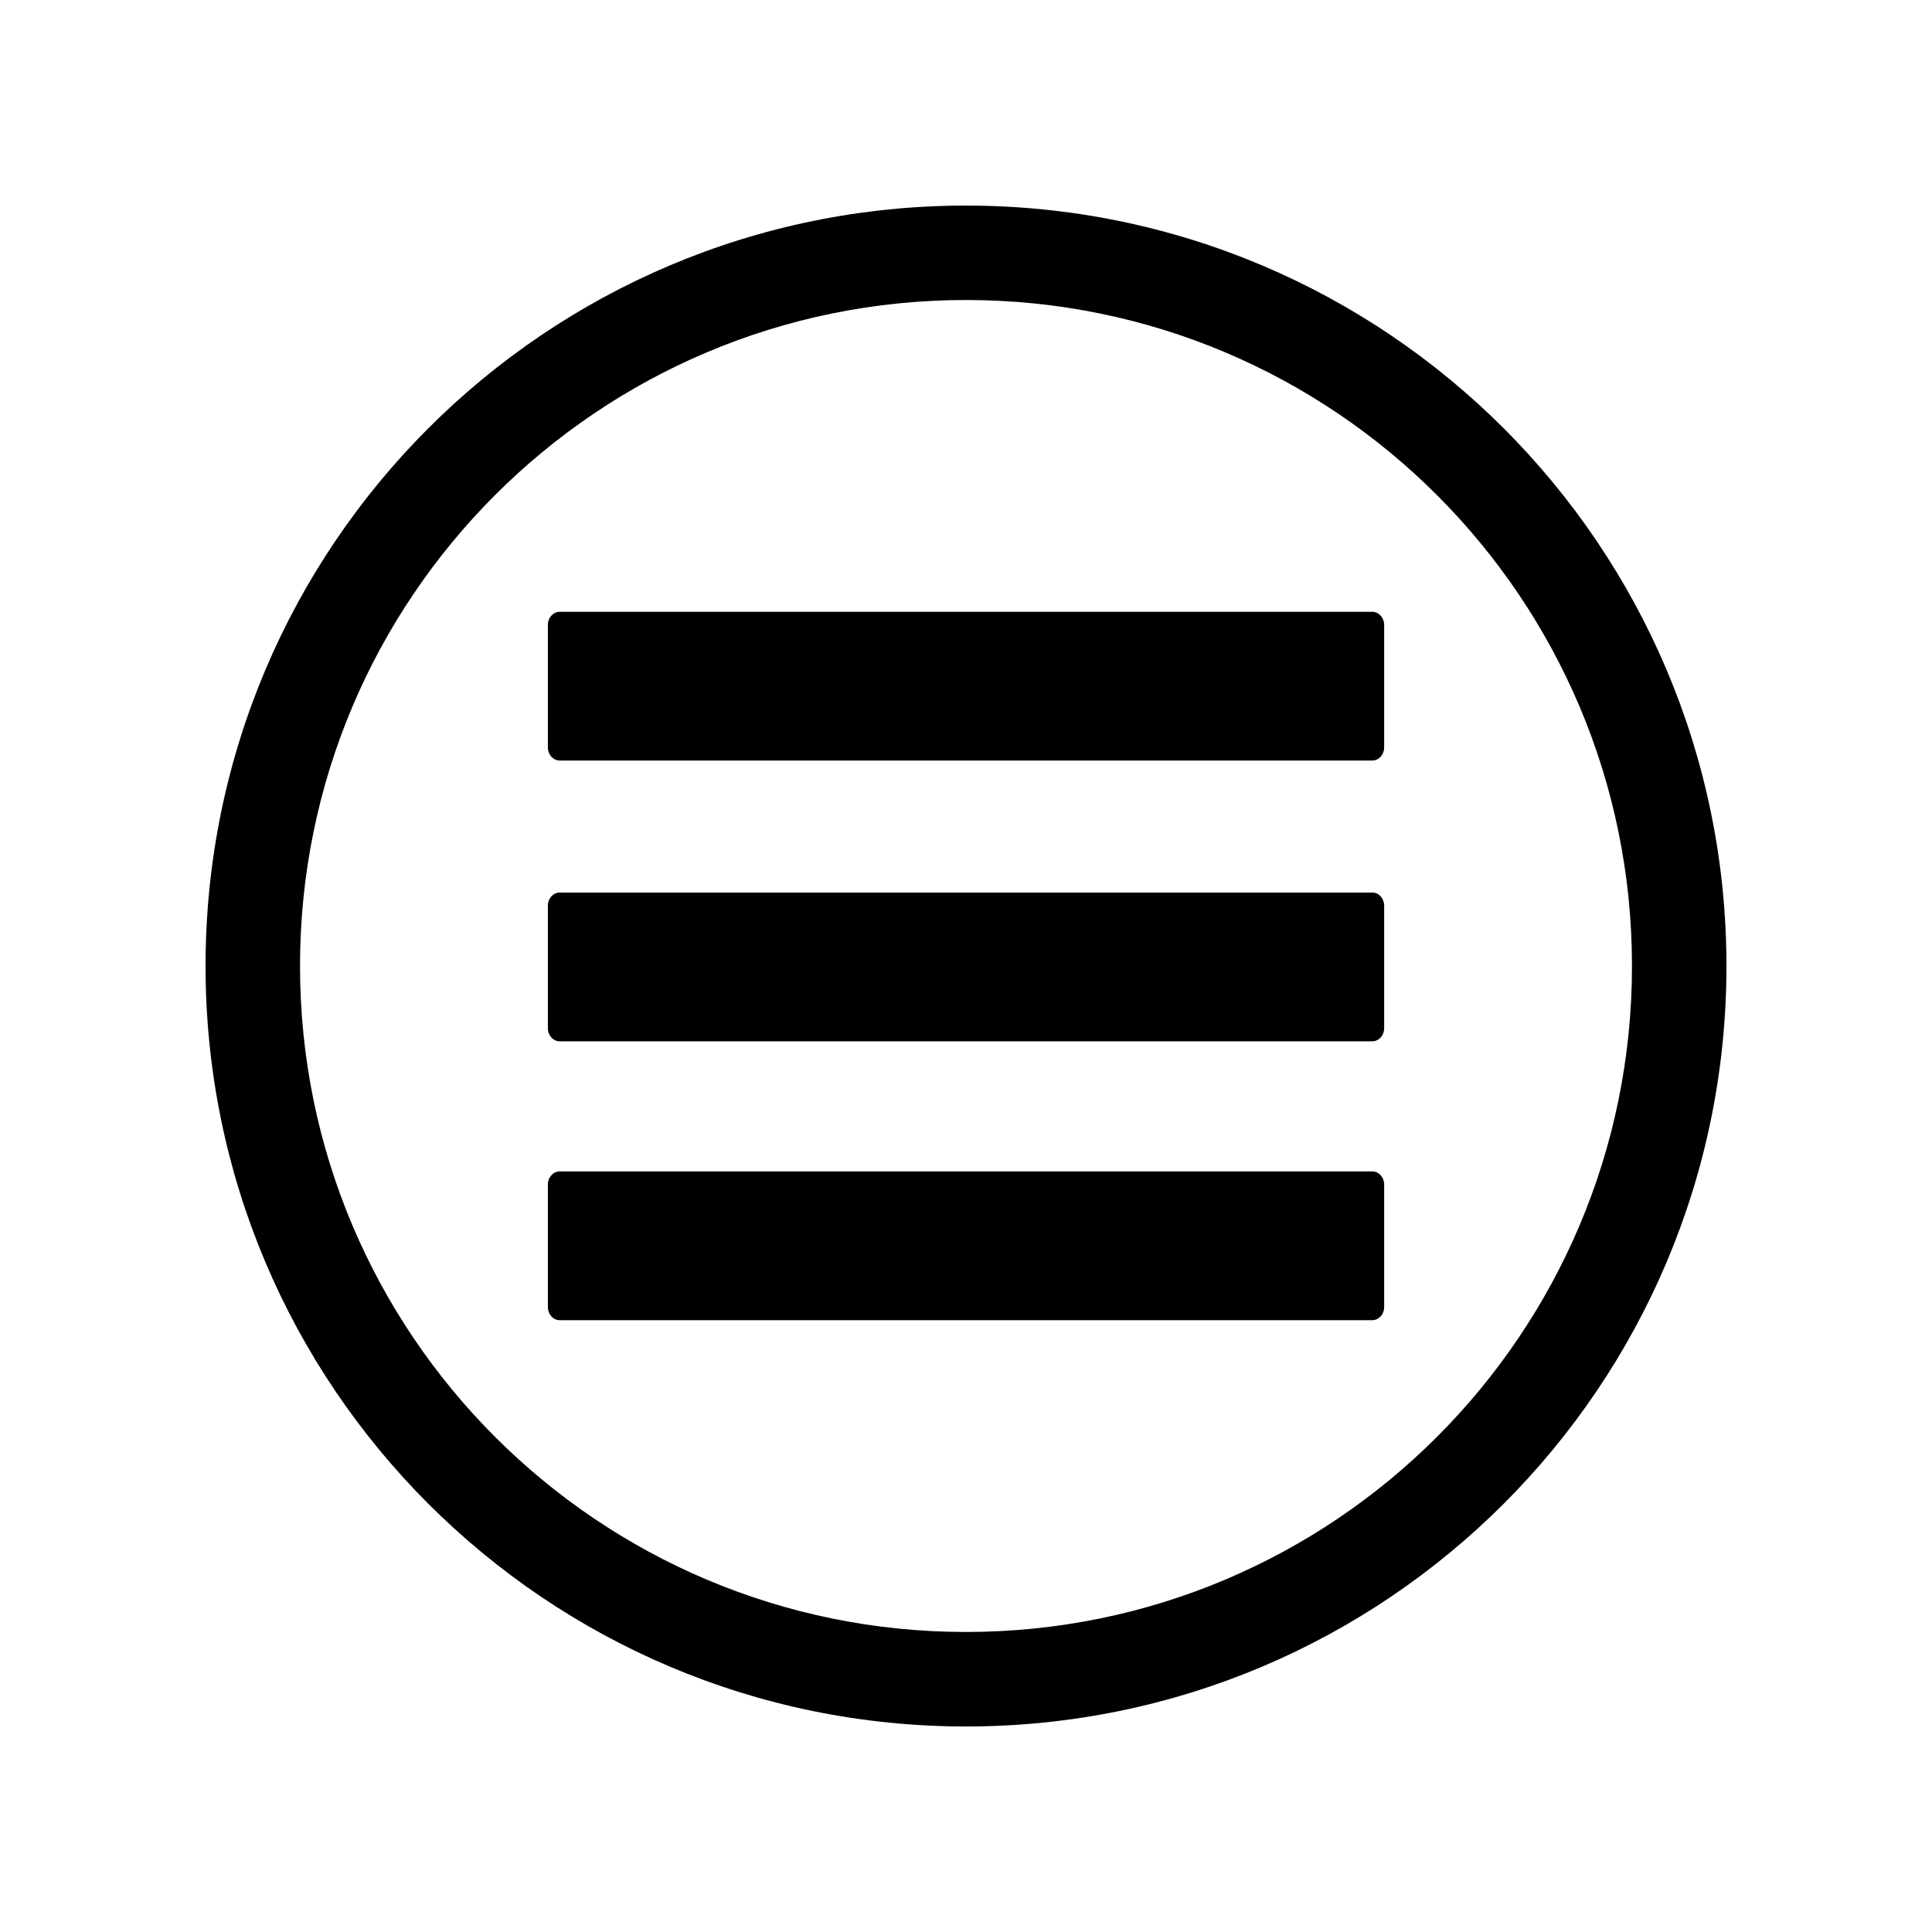 <?xml version="1.0" encoding="UTF-8"?>
<!-- Uploaded to: ICON Repo, www.iconrepo.com, Generator: ICON Repo Mixer Tools -->
<svg fill="#000000" width="800px" height="800px" version="1.1" viewBox="144 144 512 512" xmlns="http://www.w3.org/2000/svg">
 <path d="m400 198.48c55.645 0 106.03 22.559 142.5 59.027 36.469 36.465 59.027 86.852 59.027 142.5s-22.559 106.03-59.027 142.5-86.852 59.027-142.5 59.027-106.03-22.559-142.5-59.027-59.027-86.852-59.027-142.5 22.559-106.03 59.027-142.5c36.469-36.469 86.852-59.027 142.5-59.027zm-107.68 255.96h215.36c1.727 0 3.137 1.562 3.137 3.457v32.508c0 1.902-1.41 3.457-3.137 3.457h-215.36c-1.719 0-3.129-1.555-3.129-3.457v-32.508c0-1.895 1.41-3.457 3.129-3.457zm0-73.902h215.36c1.727 0 3.137 1.555 3.137 3.457v32.504c0 1.902-1.41 3.457-3.137 3.457h-215.36c-1.719 0-3.129-1.555-3.129-3.457v-32.504c0-1.902 1.41-3.457 3.129-3.457zm0-74.406h215.36c1.727 0 3.137 1.555 3.137 3.457v32.508c0 1.895-1.41 3.449-3.137 3.449h-215.36c-1.719 0-3.129-1.555-3.129-3.449v-32.508c0-1.902 1.41-3.457 3.129-3.457zm232.48-30.934c-31.934-31.934-76.062-51.691-124.8-51.691s-92.863 19.754-124.8 51.691c-31.934 31.93-51.691 76.062-51.691 124.8s19.754 92.863 51.691 124.8c31.934 31.934 76.062 51.691 124.8 51.691s92.863-19.754 124.8-51.691c31.934-31.934 51.691-76.062 51.691-124.8s-19.754-92.871-51.691-124.8z" fill-rule="evenodd"/>
</svg>